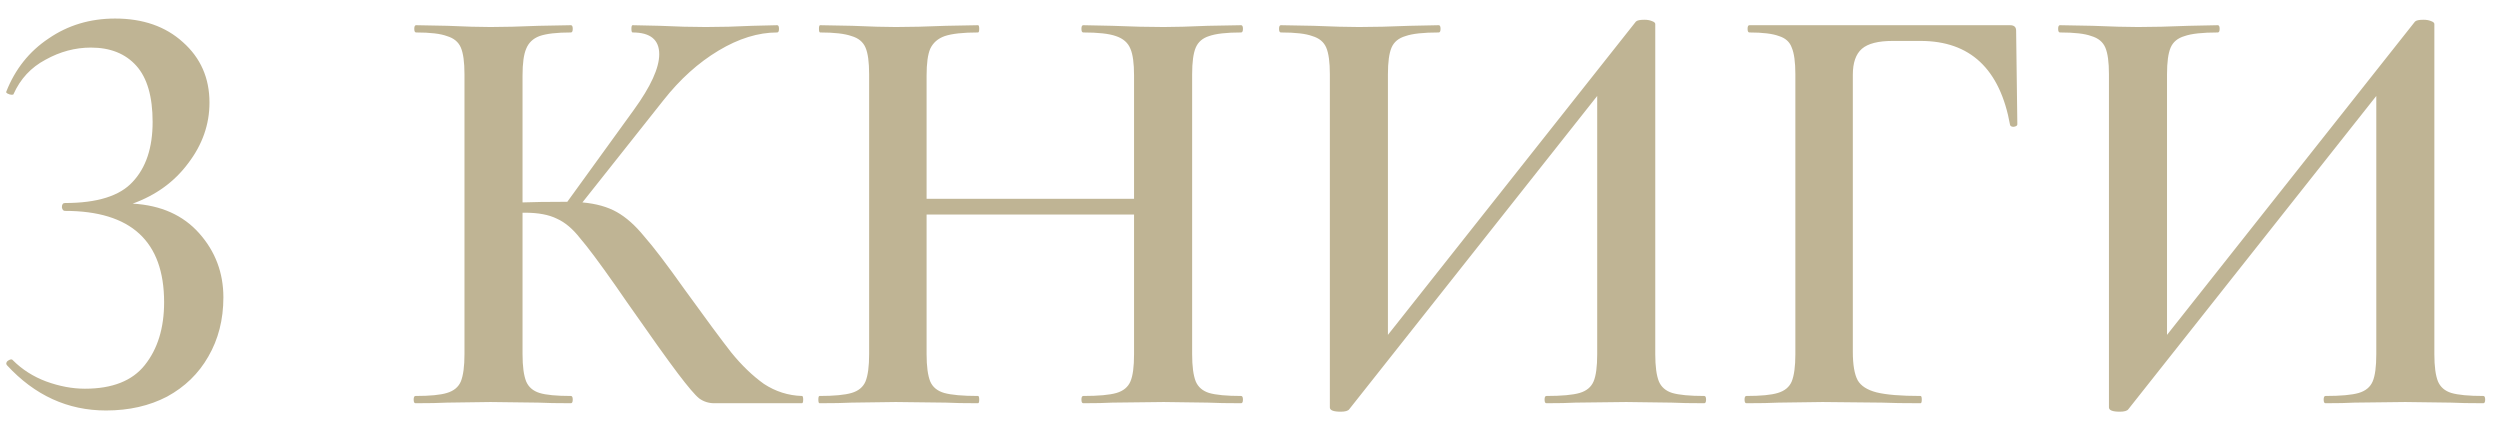 <?xml version="1.0" encoding="UTF-8"?> <svg xmlns="http://www.w3.org/2000/svg" width="124" height="21" viewBox="0 0 124 21" fill="none"> <path d="M6.58 10.1C7.98 10.18 9.08 10.67 9.88 11.57C10.68 12.47 11.08 13.53 11.08 14.75C11.08 15.85 10.83 16.83 10.33 17.69C9.85 18.53 9.17 19.19 8.29 19.67C7.41 20.13 6.4 20.36 5.26 20.36C3.36 20.36 1.72 19.61 0.34 18.11L0.31 18.05C0.31 17.97 0.35 17.91 0.43 17.87C0.53 17.81 0.6 17.81 0.64 17.87C1.1 18.33 1.65 18.68 2.29 18.92C2.95 19.16 3.59 19.28 4.21 19.28C5.57 19.28 6.56 18.89 7.18 18.11C7.82 17.31 8.14 16.27 8.14 14.99C8.14 11.97 6.5 10.46 3.22 10.46C3.14 10.46 3.09 10.4 3.07 10.28C3.07 10.14 3.12 10.07 3.22 10.07C4.82 10.07 5.94 9.72 6.58 9.02C7.24 8.32 7.57 7.33 7.57 6.05C7.57 4.79 7.3 3.86 6.76 3.26C6.22 2.66 5.47 2.36 4.51 2.36C3.73 2.36 2.98 2.56 2.26 2.96C1.54 3.34 1.01 3.91 0.67 4.67C0.67 4.69 0.64 4.7 0.58 4.7C0.52 4.7 0.45 4.68 0.37 4.64C0.31 4.6 0.29 4.57 0.31 4.55C0.75 3.43 1.45 2.55 2.41 1.91C3.37 1.25 4.47 0.92 5.71 0.92C7.09 0.92 8.21 1.31 9.07 2.09C9.95 2.87 10.39 3.87 10.39 5.09C10.39 6.17 10.04 7.17 9.34 8.09C8.66 9.01 7.74 9.68 6.58 10.1ZM39.778 19.64C39.818 19.64 39.838 19.7 39.838 19.82C39.838 19.94 39.818 20 39.778 20H35.428C35.148 20 34.898 19.92 34.678 19.76C34.478 19.6 34.128 19.19 33.628 18.53C33.128 17.87 32.278 16.68 31.078 14.96L30.538 14.18C29.738 13.04 29.148 12.25 28.768 11.81C28.408 11.35 28.028 11.03 27.628 10.85C27.228 10.65 26.698 10.55 26.038 10.55H25.918V17.57C25.918 18.17 25.978 18.62 26.098 18.92C26.218 19.2 26.438 19.39 26.758 19.49C27.078 19.59 27.598 19.64 28.318 19.64C28.378 19.64 28.408 19.7 28.408 19.82C28.408 19.94 28.378 20 28.318 20C27.638 20 27.098 19.99 26.698 19.97L24.328 19.94L22.168 19.97C21.788 19.99 21.268 20 20.608 20C20.548 20 20.518 19.94 20.518 19.82C20.518 19.7 20.548 19.64 20.608 19.64C21.328 19.64 21.848 19.59 22.168 19.49C22.508 19.39 22.738 19.2 22.858 18.92C22.978 18.62 23.038 18.17 23.038 17.57V3.68C23.038 3.08 22.978 2.64 22.858 2.36C22.738 2.08 22.508 1.89 22.168 1.79C21.848 1.67 21.338 1.61 20.638 1.61C20.578 1.61 20.548 1.55 20.548 1.43C20.548 1.31 20.578 1.25 20.638 1.25L22.198 1.28C23.078 1.32 23.788 1.34 24.328 1.34C24.968 1.34 25.768 1.32 26.728 1.28L28.318 1.25C28.378 1.25 28.408 1.31 28.408 1.43C28.408 1.55 28.378 1.61 28.318 1.61C27.618 1.61 27.098 1.67 26.758 1.79C26.438 1.91 26.218 2.12 26.098 2.42C25.978 2.7 25.918 3.14 25.918 3.74V10.04C26.458 10.02 27.128 10.01 27.928 10.01H28.138L31.438 5.45C32.278 4.29 32.698 3.37 32.698 2.69C32.698 1.97 32.258 1.61 31.378 1.61C31.338 1.61 31.318 1.55 31.318 1.43C31.318 1.31 31.338 1.25 31.378 1.25L32.728 1.28C33.568 1.32 34.328 1.34 35.008 1.34C35.748 1.34 36.518 1.32 37.318 1.28L38.548 1.25C38.608 1.25 38.638 1.31 38.638 1.43C38.638 1.55 38.608 1.61 38.548 1.61C37.608 1.61 36.638 1.91 35.638 2.51C34.638 3.11 33.728 3.93 32.908 4.97L28.888 10.04C29.568 10.1 30.138 10.26 30.598 10.52C31.058 10.78 31.508 11.18 31.948 11.72C32.408 12.24 33.078 13.12 33.958 14.36C34.998 15.8 35.768 16.84 36.268 17.48C36.788 18.12 37.328 18.64 37.888 19.04C38.468 19.42 39.098 19.62 39.778 19.64ZM61.559 19.64C61.62 19.64 61.65 19.7 61.65 19.82C61.65 19.94 61.62 20 61.559 20C60.88 20 60.33 19.99 59.91 19.97L57.719 19.94L55.169 19.97C54.809 19.99 54.33 20 53.73 20C53.669 20 53.639 19.94 53.639 19.82C53.639 19.7 53.669 19.64 53.73 19.64C54.489 19.64 55.039 19.59 55.38 19.49C55.719 19.39 55.95 19.2 56.069 18.92C56.19 18.64 56.249 18.19 56.249 17.57V10.64H45.959V17.57C45.959 18.17 46.02 18.62 46.139 18.92C46.26 19.2 46.489 19.39 46.83 19.49C47.19 19.59 47.749 19.64 48.51 19.64C48.55 19.64 48.569 19.7 48.569 19.82C48.569 19.94 48.55 20 48.51 20C47.83 20 47.3 19.99 46.919 19.97L44.429 19.94L42.239 19.97C41.859 19.99 41.33 20 40.65 20C40.609 20 40.59 19.94 40.59 19.82C40.59 19.7 40.609 19.64 40.65 19.64C41.37 19.64 41.9 19.59 42.239 19.49C42.58 19.39 42.809 19.2 42.929 18.92C43.05 18.62 43.109 18.17 43.109 17.57V3.68C43.109 3.08 43.05 2.64 42.929 2.36C42.809 2.08 42.58 1.89 42.239 1.79C41.9 1.67 41.38 1.61 40.679 1.61C40.639 1.61 40.62 1.55 40.62 1.43C40.62 1.31 40.639 1.25 40.679 1.25L42.27 1.28C43.19 1.32 43.91 1.34 44.429 1.34C45.13 1.34 45.959 1.32 46.919 1.28L48.51 1.25C48.55 1.25 48.569 1.31 48.569 1.43C48.569 1.55 48.55 1.61 48.51 1.61C47.77 1.61 47.219 1.67 46.859 1.79C46.52 1.91 46.279 2.12 46.139 2.42C46.02 2.7 45.959 3.14 45.959 3.74V9.86H56.249V3.74C56.249 3.14 56.19 2.7 56.069 2.42C55.95 2.12 55.709 1.91 55.349 1.79C55.01 1.67 54.469 1.61 53.73 1.61C53.669 1.61 53.639 1.55 53.639 1.43C53.639 1.31 53.669 1.25 53.73 1.25L55.169 1.28C56.13 1.32 56.98 1.34 57.719 1.34C58.26 1.34 58.989 1.32 59.91 1.28L61.559 1.25C61.62 1.25 61.65 1.31 61.65 1.43C61.65 1.55 61.62 1.61 61.559 1.61C60.84 1.61 60.309 1.67 59.969 1.79C59.65 1.89 59.429 2.08 59.309 2.36C59.19 2.64 59.13 3.08 59.13 3.68V17.57C59.13 18.17 59.19 18.62 59.309 18.92C59.429 19.2 59.65 19.39 59.969 19.49C60.309 19.59 60.84 19.64 61.559 19.64ZM84.531 19.64C84.591 19.64 84.621 19.7 84.621 19.82C84.621 19.94 84.591 20 84.531 20C83.851 20 83.311 19.99 82.911 19.97L80.661 19.94L78.141 19.97C77.781 19.99 77.301 20 76.701 20C76.641 20 76.611 19.94 76.611 19.82C76.611 19.7 76.641 19.64 76.701 19.64C77.461 19.64 78.011 19.59 78.351 19.49C78.691 19.39 78.921 19.2 79.041 18.92C79.161 18.64 79.221 18.19 79.221 17.57V4.76L66.921 20.3C66.861 20.38 66.721 20.42 66.501 20.42C66.141 20.42 65.961 20.35 65.961 20.21V3.68C65.961 3.08 65.901 2.64 65.781 2.36C65.661 2.08 65.431 1.89 65.091 1.79C64.771 1.67 64.251 1.61 63.531 1.61C63.471 1.61 63.441 1.55 63.441 1.43C63.441 1.31 63.471 1.25 63.531 1.25L65.151 1.28C66.111 1.32 66.861 1.34 67.401 1.34C68.121 1.34 68.961 1.32 69.921 1.28L71.361 1.25C71.421 1.25 71.451 1.31 71.451 1.43C71.451 1.55 71.421 1.61 71.361 1.61C70.601 1.61 70.051 1.67 69.711 1.79C69.371 1.89 69.141 2.08 69.021 2.36C68.901 2.64 68.841 3.08 68.841 3.68V16.61L81.141 1.07C81.201 1.01 81.341 0.98 81.561 0.98C81.701 0.98 81.821 1 81.921 1.04C82.041 1.08 82.101 1.13 82.101 1.19V17.57C82.101 18.17 82.161 18.62 82.281 18.92C82.401 19.2 82.621 19.39 82.941 19.49C83.281 19.59 83.811 19.64 84.531 19.64ZM86.62 20C86.56 20 86.53 19.94 86.53 19.82C86.53 19.7 86.56 19.64 86.62 19.64C87.34 19.64 87.86 19.59 88.18 19.49C88.52 19.39 88.75 19.2 88.87 18.92C88.99 18.62 89.05 18.17 89.05 17.57V3.68C89.05 3.08 88.99 2.64 88.87 2.36C88.77 2.08 88.56 1.89 88.24 1.79C87.92 1.67 87.43 1.61 86.77 1.61C86.71 1.61 86.68 1.55 86.68 1.43C86.68 1.31 86.71 1.25 86.77 1.25H99.7C99.9 1.25 100 1.34 100 1.52L100.06 6.17C100.06 6.23 100 6.27 99.88 6.29C99.78 6.29 99.72 6.26 99.7 6.2C99.2 3.42 97.72 2.03 95.26 2.03H93.88C93.16 2.03 92.65 2.16 92.35 2.42C92.05 2.68 91.9 3.11 91.9 3.71V17.45C91.9 18.09 91.98 18.56 92.14 18.86C92.3 19.14 92.61 19.34 93.07 19.46C93.55 19.58 94.28 19.64 95.26 19.64C95.3 19.64 95.32 19.7 95.32 19.82C95.32 19.94 95.3 20 95.26 20C94.44 20 93.8 19.99 93.34 19.97L90.4 19.94L88.21 19.97C87.83 19.99 87.3 20 86.62 20ZM123.174 19.64C123.234 19.64 123.264 19.7 123.264 19.82C123.264 19.94 123.234 20 123.174 20C122.494 20 121.954 19.99 121.554 19.97L119.304 19.94L116.784 19.97C116.424 19.99 115.944 20 115.344 20C115.284 20 115.254 19.94 115.254 19.82C115.254 19.7 115.284 19.64 115.344 19.64C116.104 19.64 116.654 19.59 116.994 19.49C117.334 19.39 117.564 19.2 117.684 18.92C117.804 18.64 117.864 18.19 117.864 17.57V4.76L105.564 20.3C105.504 20.38 105.364 20.42 105.144 20.42C104.784 20.42 104.604 20.35 104.604 20.21V3.68C104.604 3.08 104.544 2.64 104.424 2.36C104.304 2.08 104.074 1.89 103.734 1.79C103.414 1.67 102.894 1.61 102.174 1.61C102.114 1.61 102.084 1.55 102.084 1.43C102.084 1.31 102.114 1.25 102.174 1.25L103.794 1.28C104.754 1.32 105.504 1.34 106.044 1.34C106.764 1.34 107.604 1.32 108.564 1.28L110.004 1.25C110.064 1.25 110.094 1.31 110.094 1.43C110.094 1.55 110.064 1.61 110.004 1.61C109.244 1.61 108.694 1.67 108.354 1.79C108.014 1.89 107.784 2.08 107.664 2.36C107.544 2.64 107.484 3.08 107.484 3.68V16.61L119.784 1.07C119.844 1.01 119.984 0.98 120.204 0.98C120.344 0.98 120.464 1 120.564 1.04C120.684 1.08 120.744 1.13 120.744 1.19V17.57C120.744 18.17 120.804 18.62 120.924 18.92C121.044 19.2 121.264 19.39 121.584 19.49C121.924 19.59 122.454 19.64 123.174 19.64Z" fill="#BFB494"></path> </svg> 